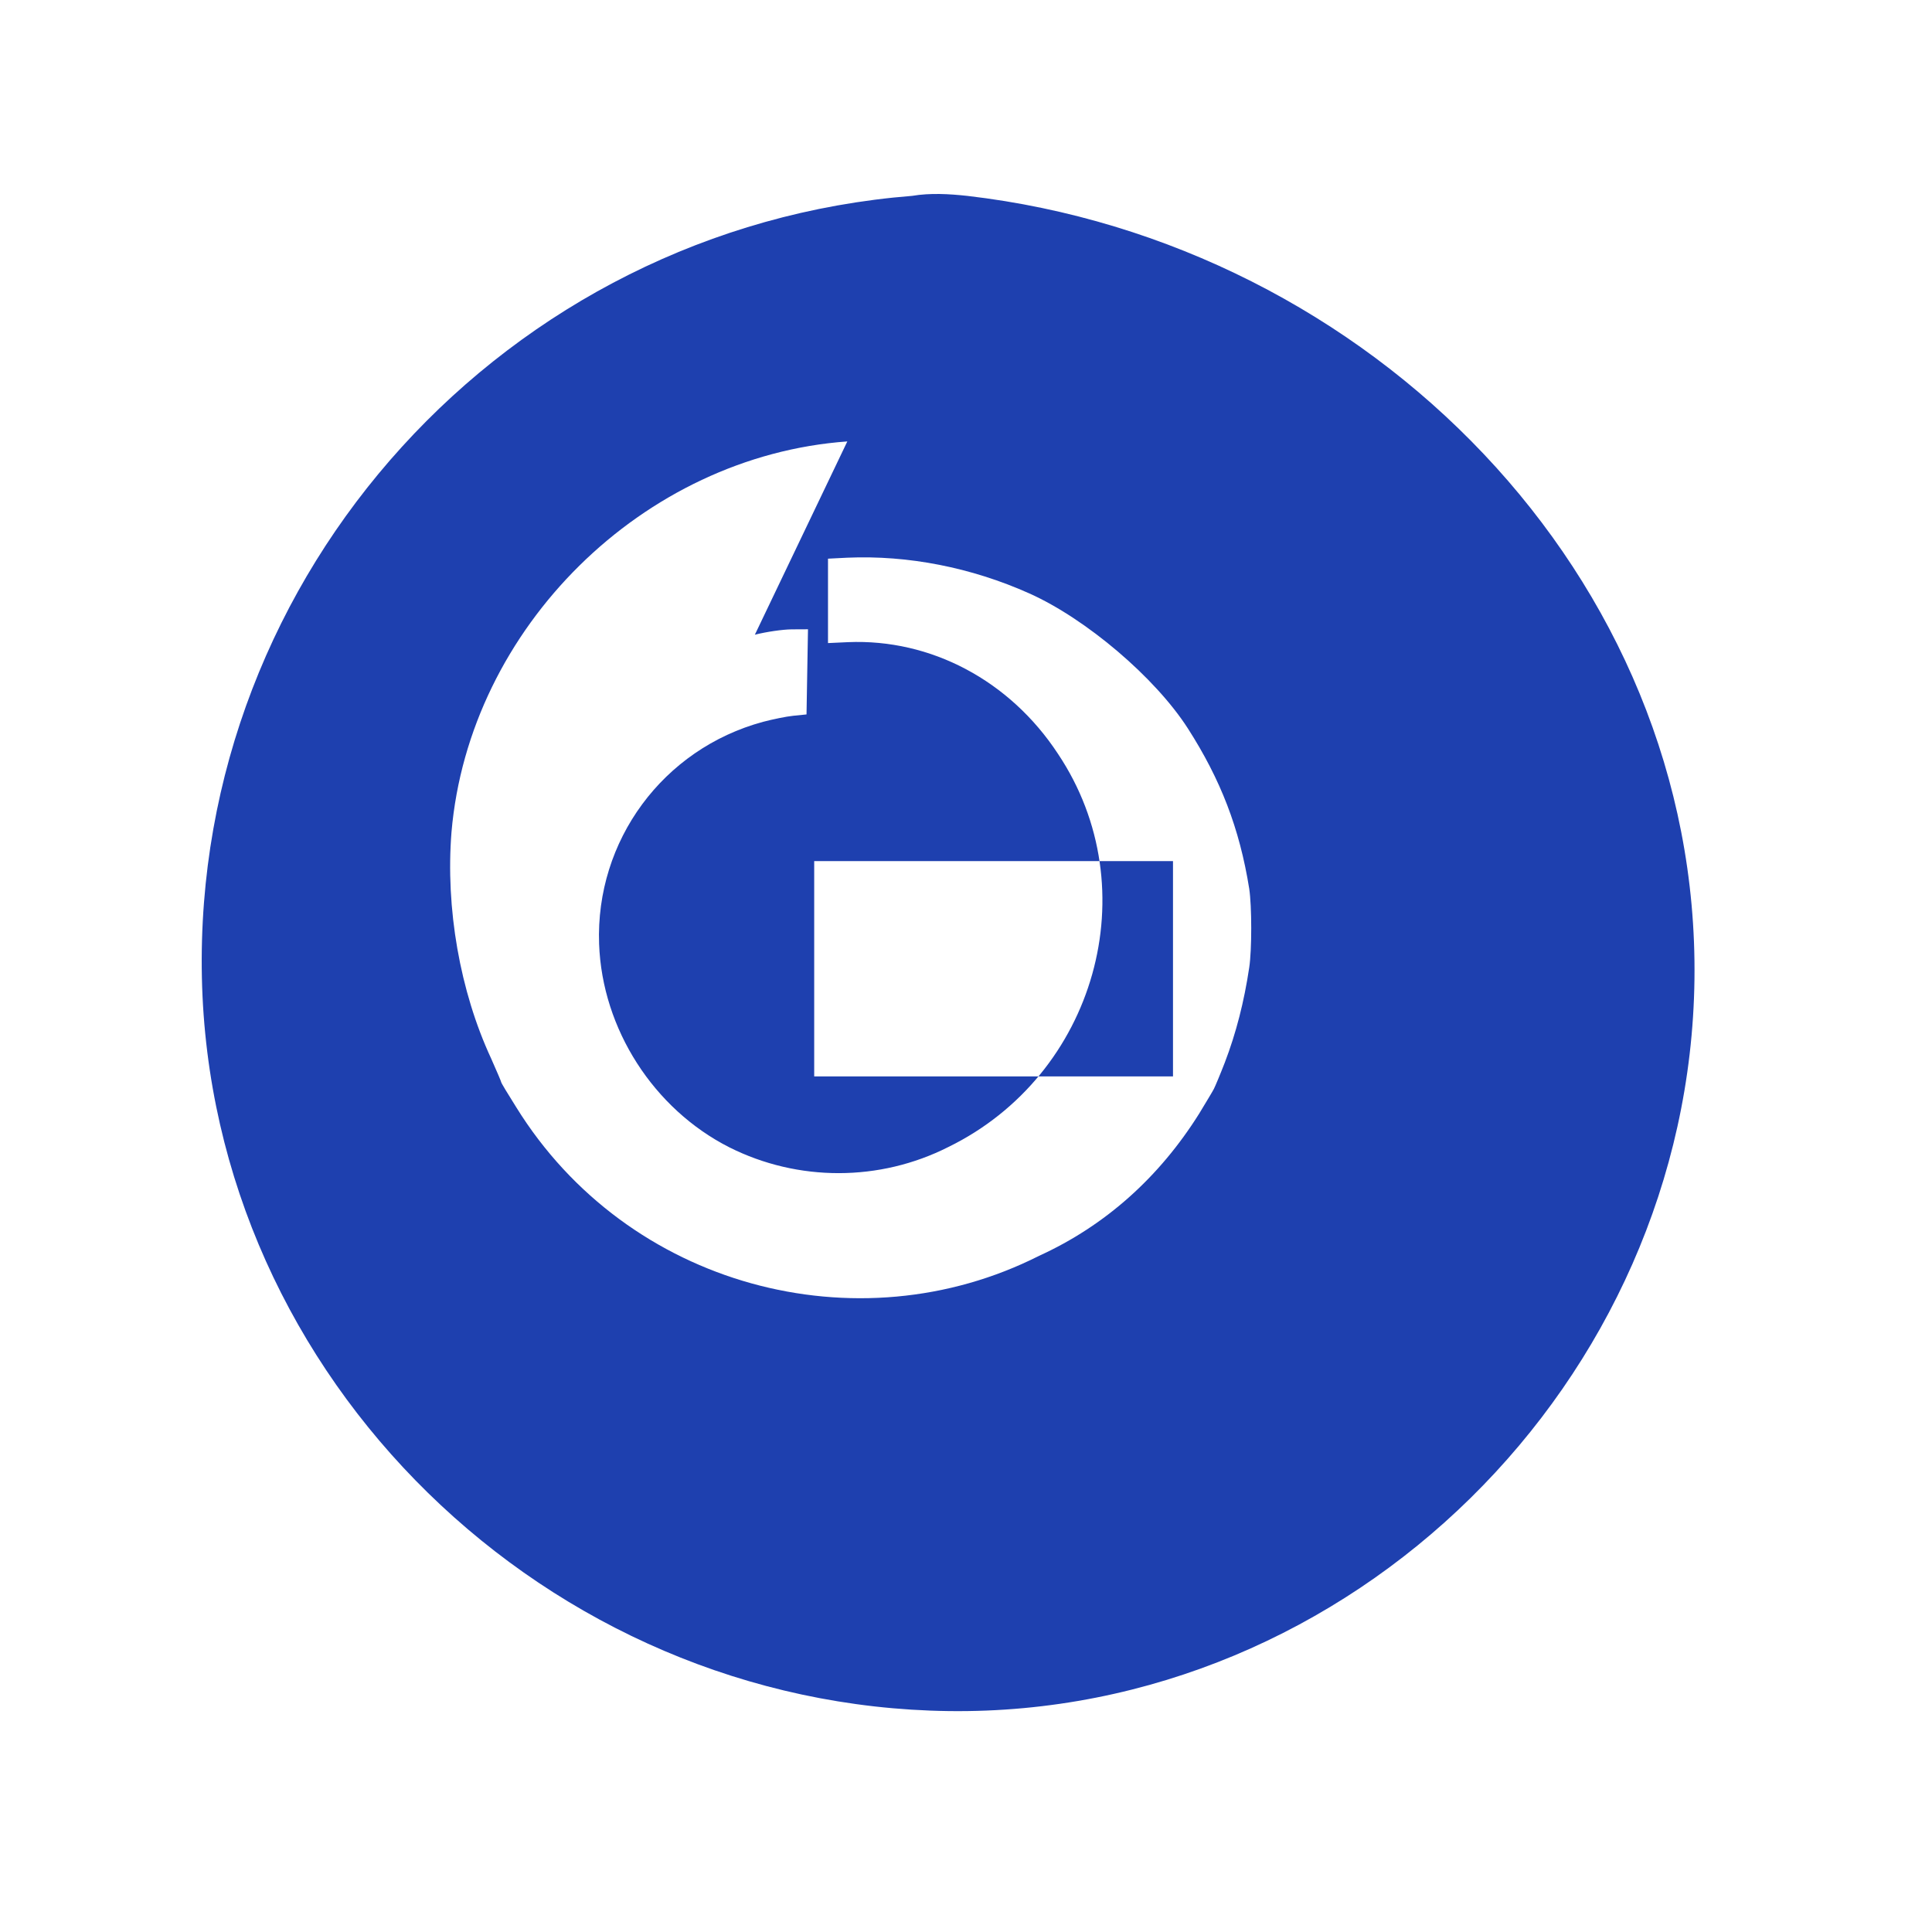 
<svg xmlns="http://www.w3.org/2000/svg" width="700" height="700" viewBox="0 0 700 700" version="1.1">
  <path d="M 330.500 70.961 C 183.721 82.586, 70.010 207.462, 73.149 354.230 C 76.273 499.671, 198.357 618.097, 343.787 619.957 C 489.521 621.819, 612.062 500.598, 613.935 354.861 C 615.809 208.828, 496.300 87.921, 350.500 70.975 C 343.900 70.265, 337.075 69.858, 330.500 70.961 M 307 159.938 C 233.009 165.249, 169.947 227.442, 163.583 301.500 C 161.396 329.047, 166.624 359.105, 177.940 383.500 C 179.953 388.050, 181.600 391.848, 181.600 392.106 C 181.600 392.365, 184.025 396.390, 187.001 401.106 C 227.334 466.273, 310.691 488.280, 376.510 454.997 C 400.547 444.031, 420.043 426.504, 434.474 403.500 C 436.883 399.500, 439.313 395.525, 439.828 394.500 C 440.343 393.475, 442.139 389.200, 443.763 385 C 447.858 374.307, 450.767 362.965, 452.626 350.500 C 453.587 344.136, 453.584 328.399, 452.618 322 C 449.111 300.060, 442.197 282.369, 430.437 264 C 418.546 245.440, 393.483 224.214, 373 215.032 C 351.906 205.581, 328.967 201.114, 307 202.063 L 300 202.418 300 217.710 L 300 233.001 307.250 232.665 C 337.201 231.404, 365.850 246.521, 383.295 273.085 C 416.125 322.144, 396.853 389.559, 343.606 415.582 C 318.724 428.173, 289.146 428.209, 264.212 415.677 C 236.889 401.805, 218.177 372.894, 217.066 342 C 215.728 304.608, 240.177 271.347, 276.500 261.523 C 280.050 260.597, 284.824 259.601, 287.443 259.335 L 292.218 258.852 292.483 243.426 L 292.749 228 286.874 228.029 C 283.643 228.045, 277.675 228.914, 273.500 229.968 M 360 270.500 L 360 312 327.500 312 L 295 312 295 351 L 295 390 360 390 L 425 390 425 351 L 425 312 392.500 312 L 360 312 360 270.500" stroke="none" fill="#1e40af" fill-rule="evenodd"/>
</svg>
